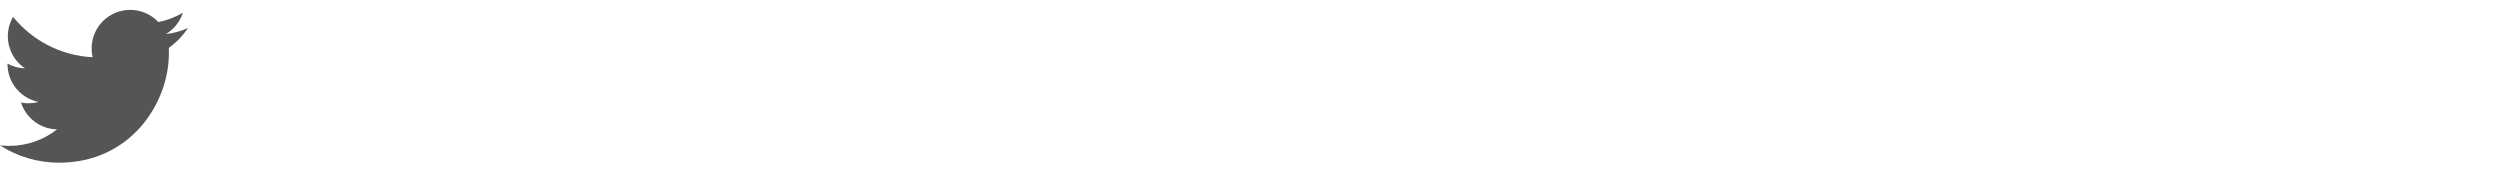 <?xml version="1.0" encoding="UTF-8"?>
<svg xmlns="http://www.w3.org/2000/svg" id="Layer_1" data-name="Layer 1" viewBox="0 0 666.14 48.67">
  <defs>
    <style>
      .cls-1 {
        fill: #555;
      }
    </style>
  </defs>
  <path class="cls-1" d="m50.12,7.46c-1.85.82-3.83,1.37-5.91,1.62,2.12-1.27,3.76-3.29,4.52-5.69-1.98,1.18-4.19,2.03-6.53,2.49-1.88-2-4.55-3.25-7.5-3.25-5.68,0-10.29,4.6-10.29,10.28,0,.8.09,1.59.27,2.34-8.55-.43-16.12-4.52-21.2-10.75-.89,1.52-1.39,3.29-1.39,5.17,0,3.57,1.81,6.71,4.57,8.56-1.69-.05-3.27-.52-4.66-1.29v.13c0,4.98,3.55,9.14,8.25,10.09-.86.23-1.77.36-2.71.36-.66,0-1.31-.06-1.94-.19,1.31,4.08,5.11,7.06,9.61,7.14-3.52,2.76-7.95,4.4-12.77,4.4-.83,0-1.65-.05-2.45-.14,4.55,2.92,9.95,4.62,15.76,4.62,18.91,0,29.26-15.67,29.26-29.25,0-.45-.01-.89-.03-1.33,2.01-1.45,3.75-3.26,5.13-5.32Z"></path>
</svg>
